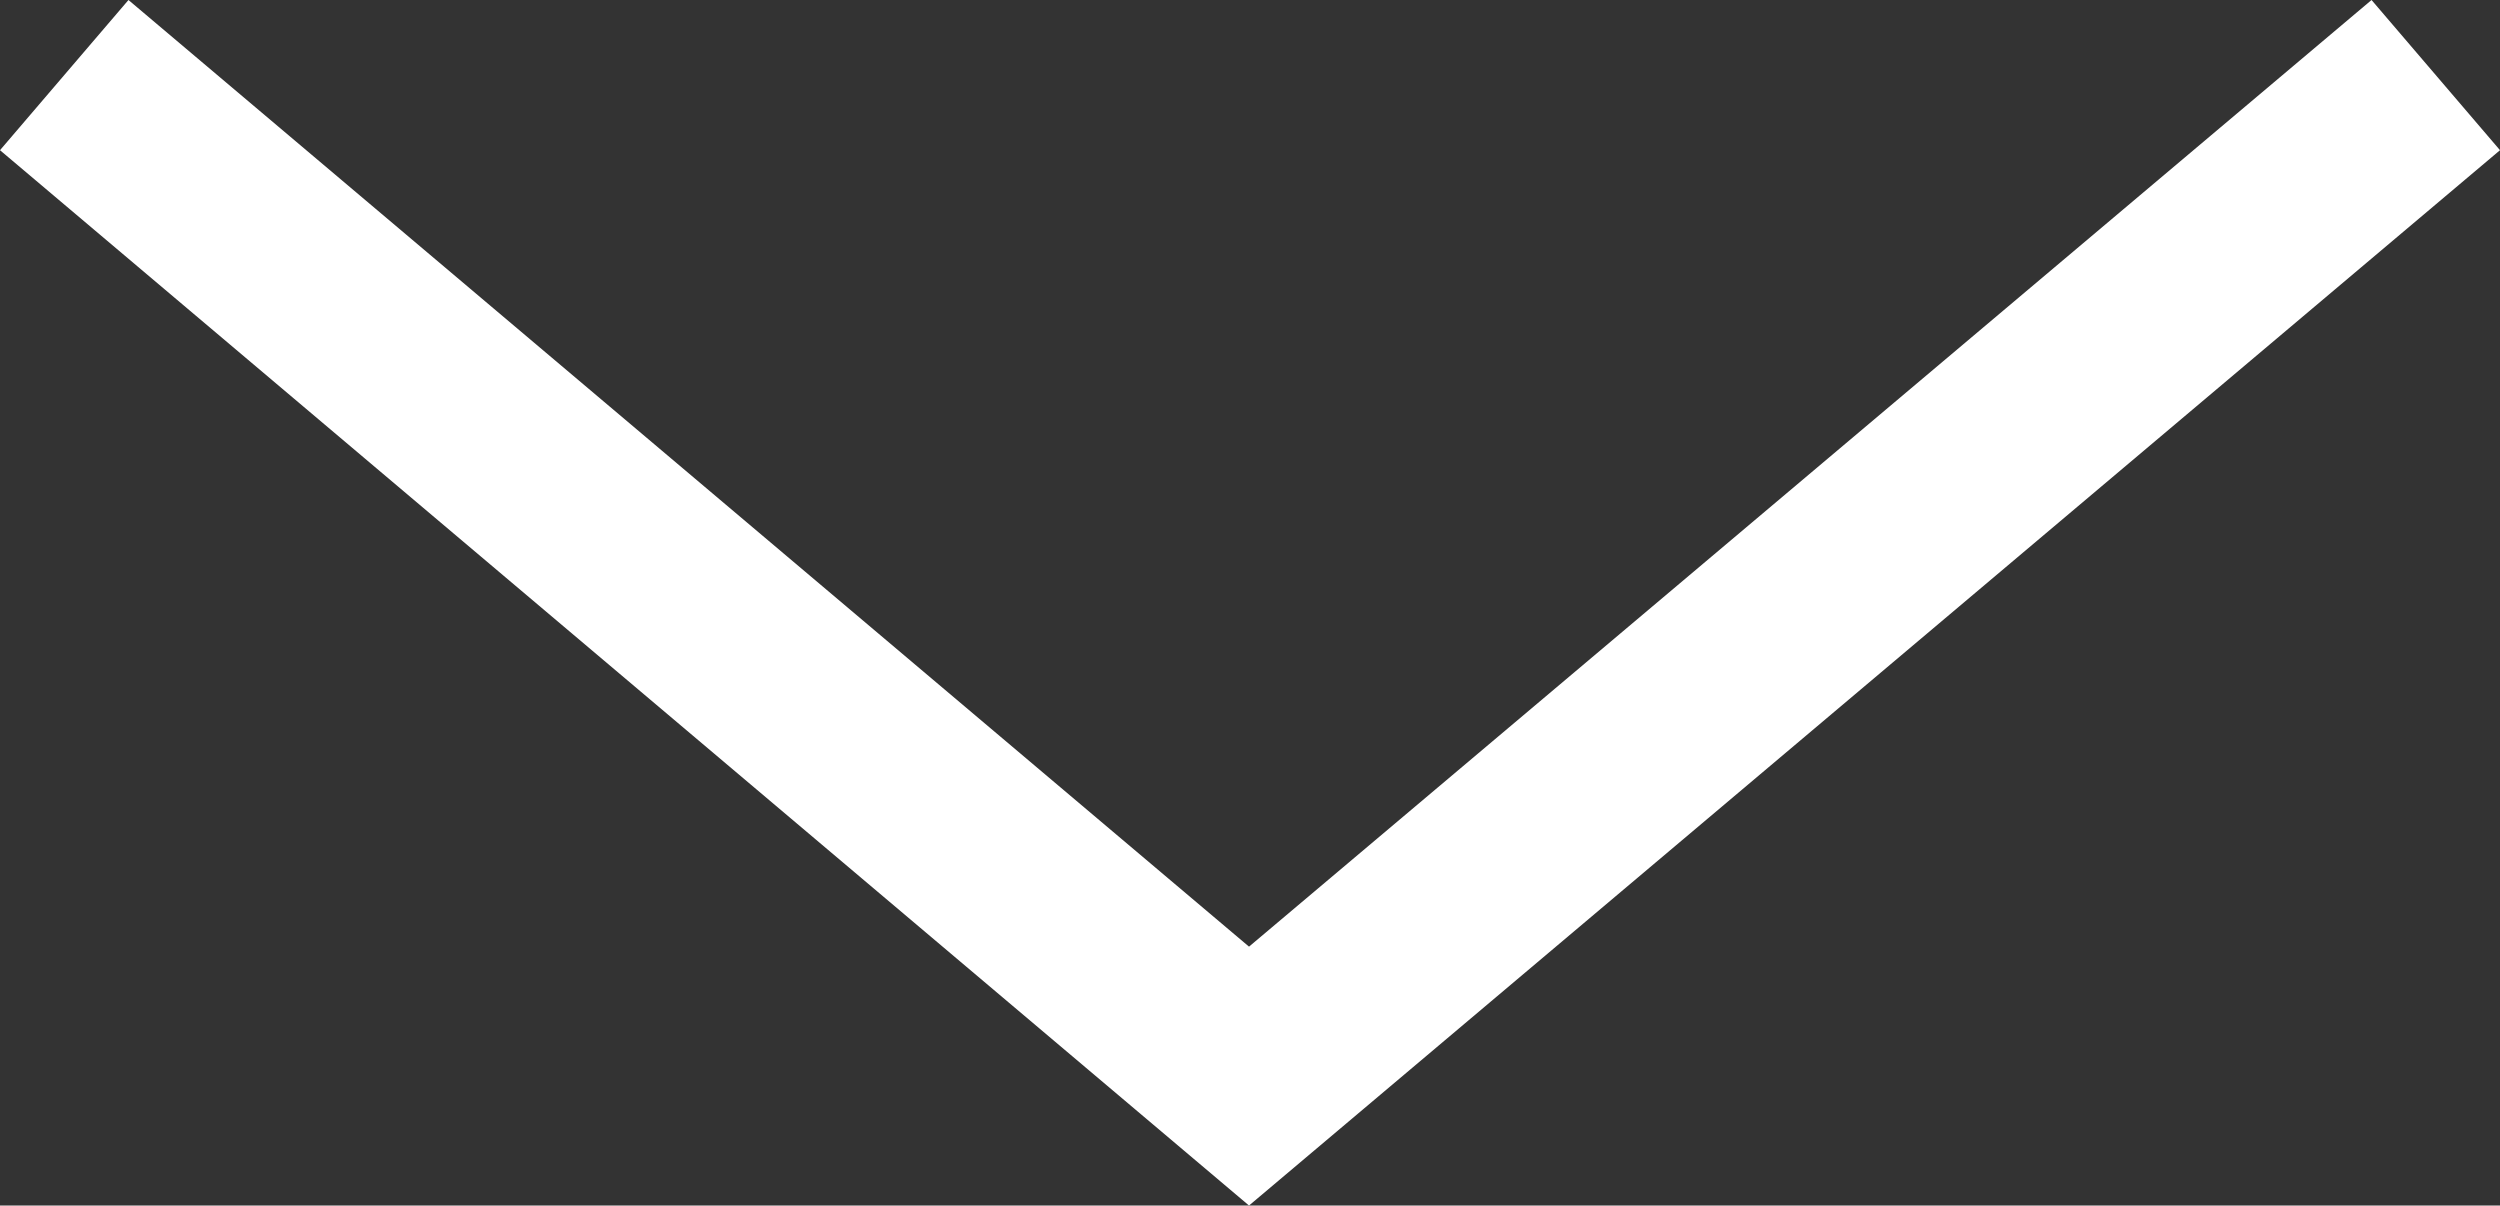 <svg xmlns="http://www.w3.org/2000/svg" width="12.65" height="6.1" viewBox="0 0 12.65 6.1"><rect x="0" y="0" width="12.65" height="6.1" fill="#333333" stroke="none"/><defs><style>.cls-1{fill:#fff;}</style></defs><g id="レイヤー_2" data-name="レイヤー 2"><g id="レイヤー_1-2" data-name="レイヤー 1"><polygon class="cls-1" points="6.32 6.1 0 0.76 0.65 0 6.32 4.79 12 0 12.65 0.76 6.32 6.1"/></g></g></svg>
